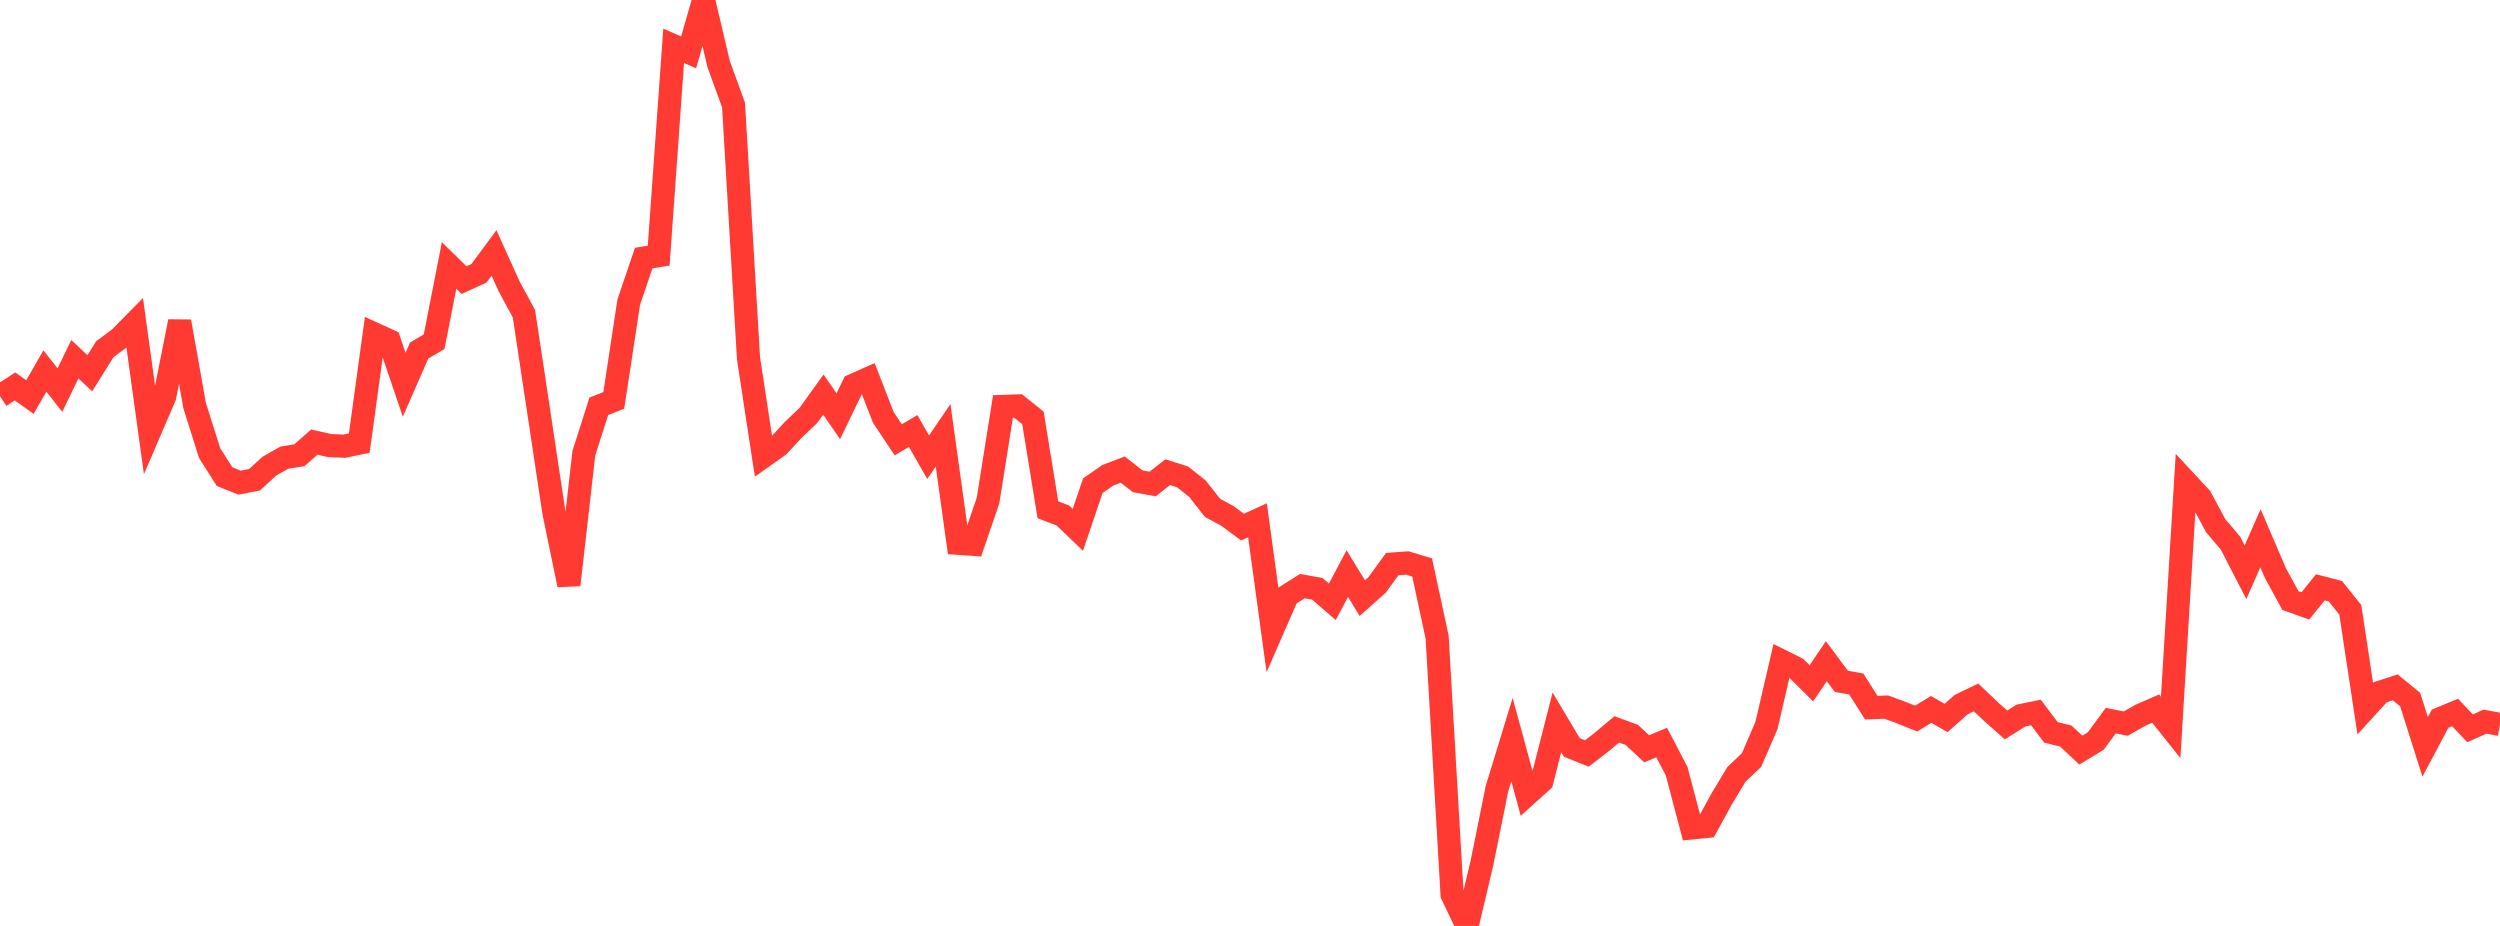 <?xml version="1.0" standalone="no"?>
<!DOCTYPE svg PUBLIC "-//W3C//DTD SVG 1.1//EN" "http://www.w3.org/Graphics/SVG/1.1/DTD/svg11.dtd">

<svg width="135" height="50" viewBox="0 0 135 50" preserveAspectRatio="none" 
  xmlns="http://www.w3.org/2000/svg"
  xmlns:xlink="http://www.w3.org/1999/xlink">


<polyline points="0.0, 21.393 0.808, 20.867 1.617, 21.442 2.425, 20.033 3.234, 21.066 4.042, 19.398 4.85, 20.156 5.659, 18.859 6.467, 18.256 7.275, 17.436 8.084, 23.299 8.892, 21.419 9.701, 17.361 10.509, 21.897 11.317, 24.461 12.126, 25.737 12.934, 26.063 13.743, 25.906 14.551, 25.168 15.359, 24.712 16.168, 24.581 16.976, 23.872 17.784, 24.059 18.593, 24.094 19.401, 23.927 20.21, 18.03 21.018, 18.399 21.826, 20.776 22.635, 18.929 23.443, 18.45 24.251, 14.333 25.06, 15.126 25.868, 14.754 26.677, 13.659 27.485, 15.448 28.293, 16.941 29.102, 22.296 29.91, 27.673 30.719, 31.584 31.527, 24.478 32.335, 21.942 33.144, 21.62 33.952, 16.316 34.76, 13.935 35.569, 13.802 36.377, 2.473 37.186, 2.828 37.994, 0.0 38.802, 3.445 39.611, 5.673 40.419, 19.35 41.228, 24.644 42.036, 24.072 42.844, 23.205 43.653, 22.432 44.461, 21.308 45.269, 22.476 46.078, 20.803 46.886, 20.443 47.695, 22.533 48.503, 23.75 49.311, 23.274 50.12, 24.689 50.928, 23.508 51.737, 29.338 52.545, 29.393 53.353, 27.028 54.162, 21.946 54.97, 21.92 55.778, 22.564 56.587, 27.529 57.395, 27.837 58.204, 28.612 59.012, 26.228 59.82, 25.666 60.629, 25.36 61.437, 25.989 62.246, 26.135 63.054, 25.497 63.862, 25.752 64.671, 26.401 65.479, 27.428 66.287, 27.863 67.096, 28.464 67.904, 28.095 68.713, 34.008 69.521, 32.161 70.329, 31.651 71.138, 31.798 71.946, 32.498 72.754, 30.974 73.563, 32.298 74.371, 31.578 75.18, 30.46 75.988, 30.4 76.796, 30.644 77.605, 34.409 78.413, 48.31 79.222, 50.0 80.03, 46.579 80.838, 42.58 81.647, 39.937 82.455, 42.908 83.263, 42.18 84.072, 39.007 84.88, 40.362 85.689, 40.688 86.497, 40.065 87.305, 39.386 88.114, 39.683 88.922, 40.434 89.731, 40.097 90.539, 41.647 91.347, 44.708 92.156, 44.627 92.964, 43.153 93.772, 41.809 94.581, 41.045 95.389, 39.174 96.198, 35.69 97.006, 36.093 97.814, 36.9 98.623, 35.702 99.431, 36.792 100.24, 36.936 101.048, 38.213 101.856, 38.182 102.665, 38.48 103.473, 38.804 104.281, 38.31 105.09, 38.77 105.898, 38.052 106.707, 37.662 107.515, 38.427 108.323, 39.147 109.132, 38.64 109.94, 38.474 110.749, 39.546 111.557, 39.75 112.365, 40.505 113.174, 40.013 113.982, 38.915 114.79, 39.074 115.599, 38.615 116.407, 38.263 117.216, 39.278 118.024, 26.003 118.832, 26.871 119.641, 28.377 120.449, 29.334 121.257, 30.902 122.066, 29.063 122.874, 30.949 123.683, 32.431 124.491, 32.719 125.299, 31.715 126.108, 31.925 126.916, 32.93 127.725, 38.268 128.533, 37.38 129.341, 37.117 130.15, 37.779 130.958, 40.331 131.766, 38.808 132.575, 38.474 133.383, 39.329 134.192, 38.969 135.0, 39.119" fill="none" stroke="#ff3a33" stroke-width="1.25"/>

</svg>